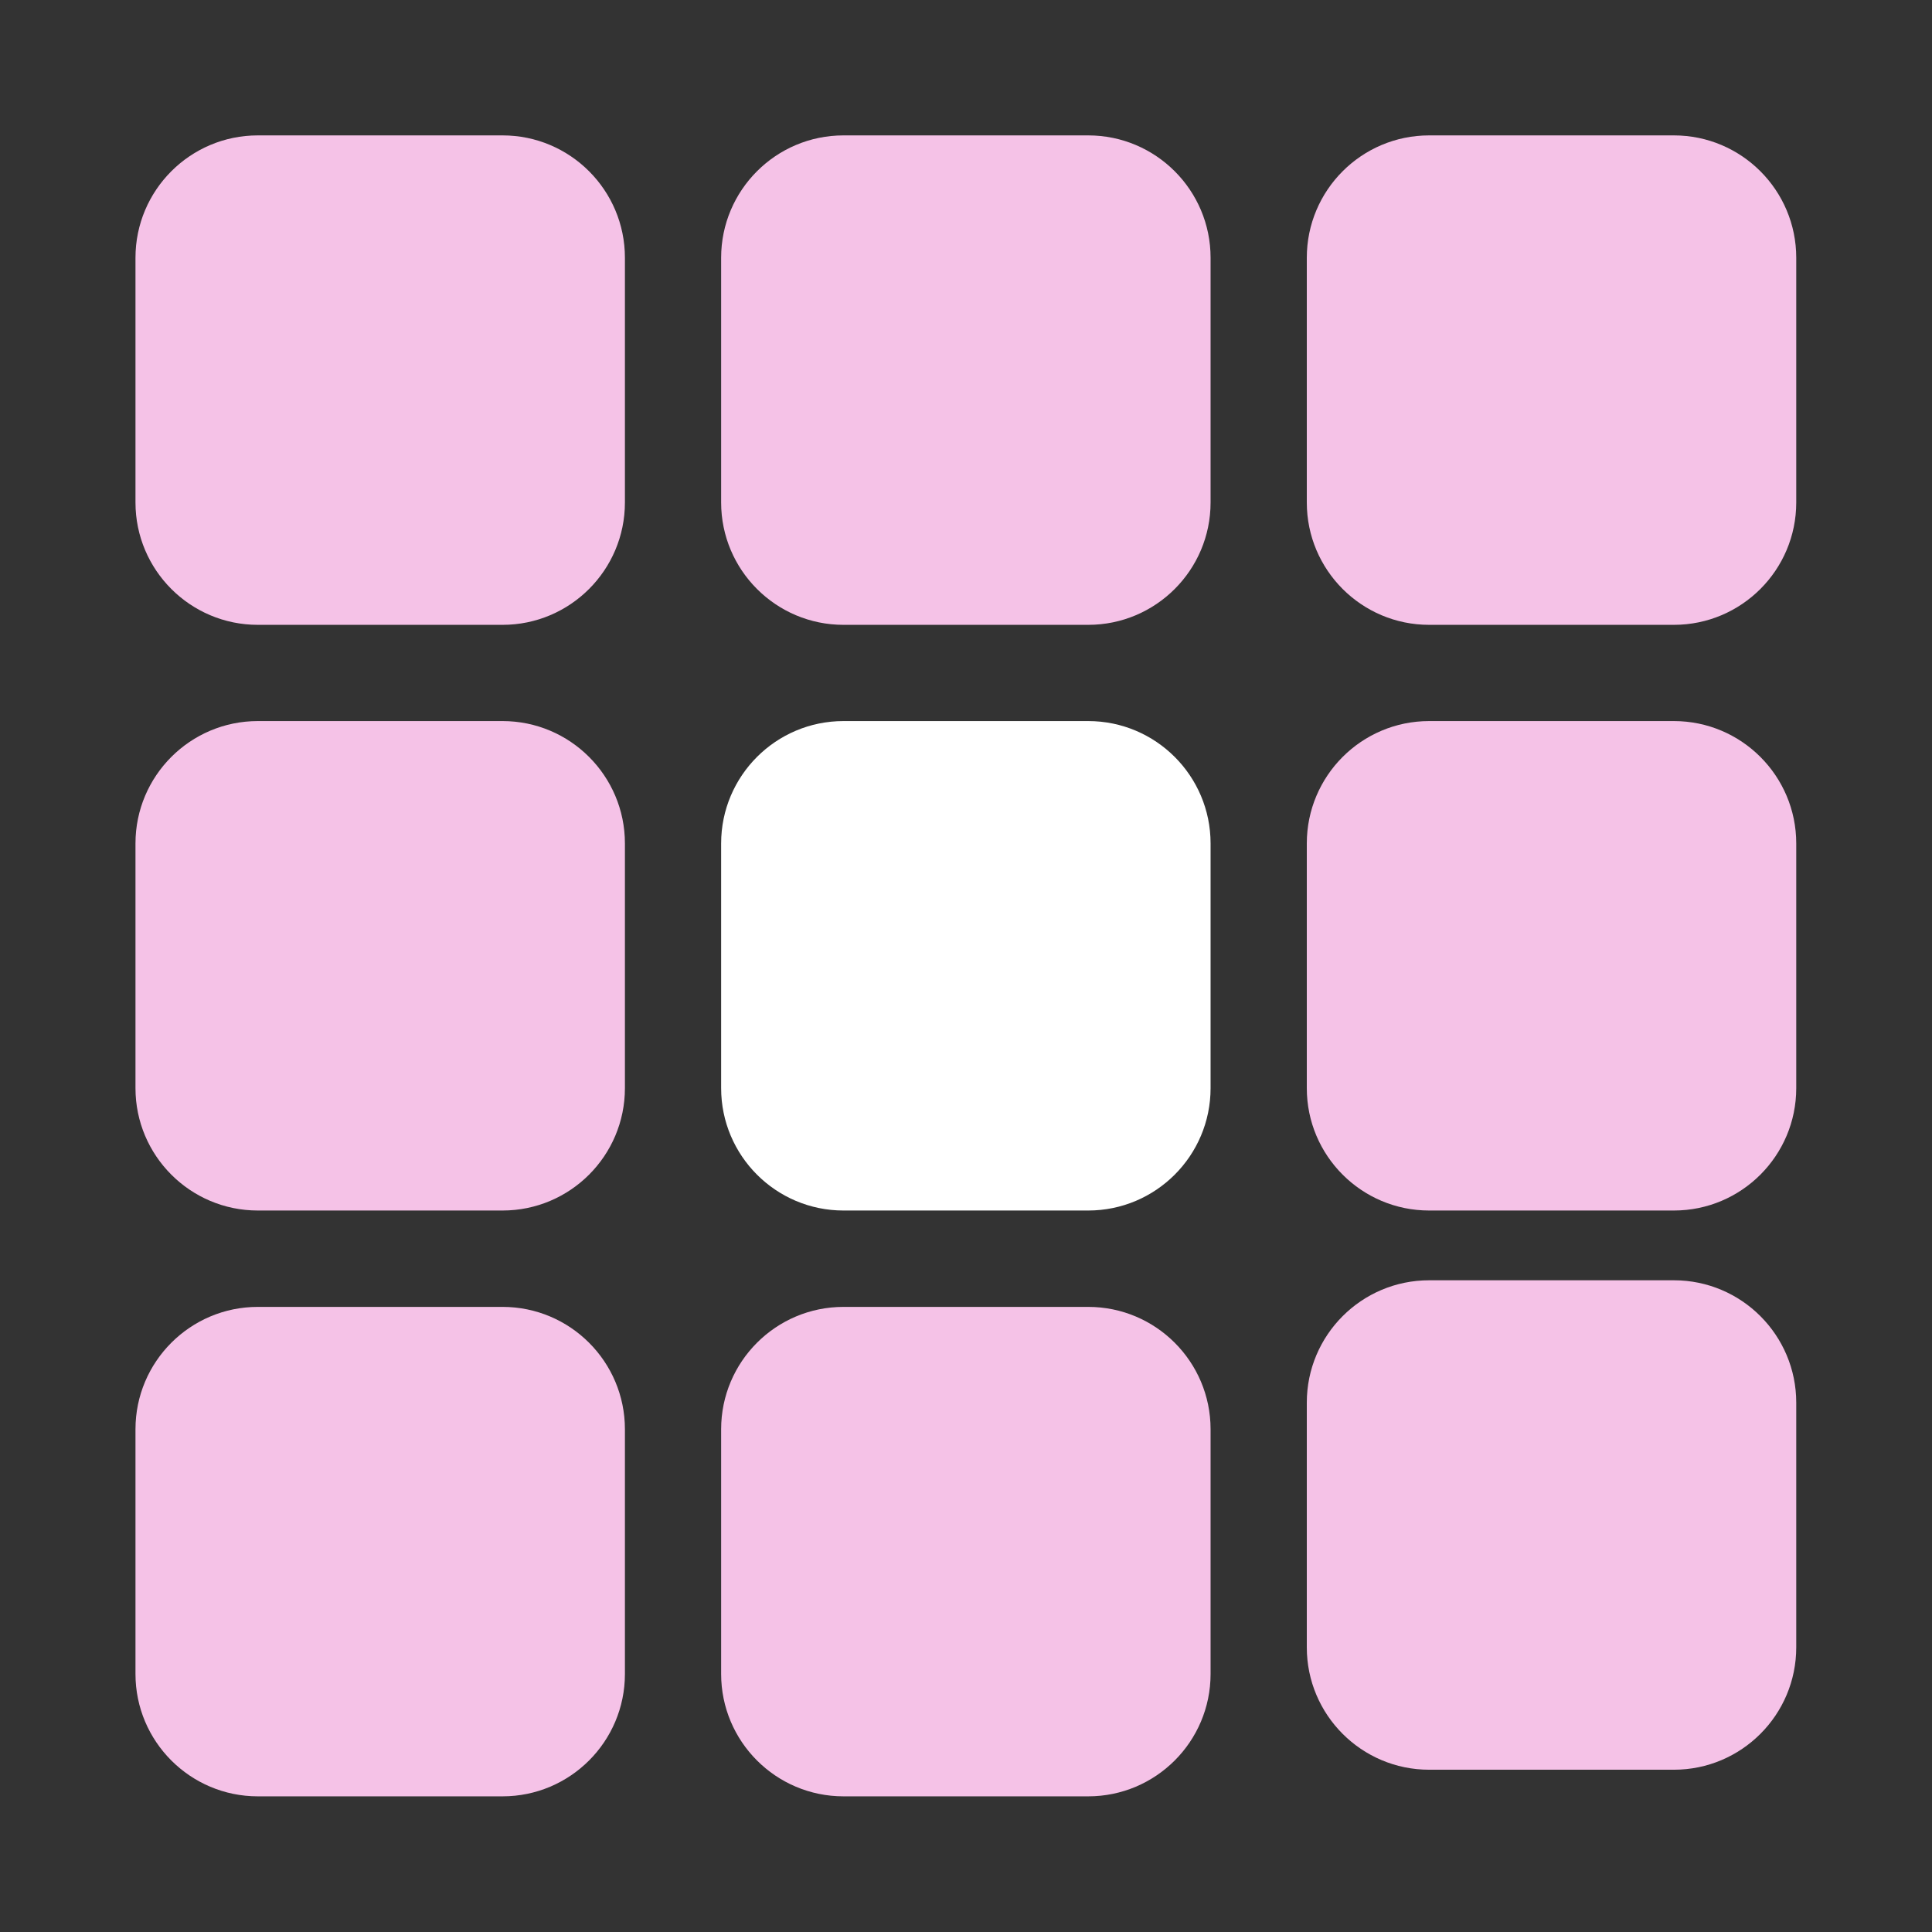 <?xml version="1.0" encoding="UTF-8" standalone="no"?>
<!DOCTYPE svg PUBLIC "-//W3C//DTD SVG 1.1//EN" "http://www.w3.org/Graphics/SVG/1.1/DTD/svg11.dtd">
<svg width="100%" height="100%" viewBox="0 0 200 200" version="1.1" xmlns="http://www.w3.org/2000/svg" xmlns:xlink="http://www.w3.org/1999/xlink" xml:space="preserve" xmlns:serif="http://www.serif.com/" style="fill-rule:evenodd;clip-rule:evenodd;stroke-linejoin:round;stroke-miterlimit:2;">
    <rect x="0" y="0" width="200" height="200" fill="#333333" stroke="none"/>
    <g transform="matrix(0.829,0,0,0.829,2.859,5.168)">
        <path d="M74.587,25.953C74.587,17.52 67.741,10.673 59.307,10.673L28.748,10.673C20.315,10.673 13.469,17.52 13.469,25.953L13.469,56.512C13.469,64.945 20.315,71.792 28.748,71.792L59.307,71.792C67.741,71.792 74.587,64.945 74.587,56.512L74.587,25.953Z" style="fill:rgb(245,194,231);"/>
    </g>
    <g transform="matrix(0.829,0,0,0.829,63.486,5.168)">
        <path d="M74.587,25.953C74.587,17.52 67.741,10.673 59.307,10.673L28.748,10.673C20.315,10.673 13.469,17.52 13.469,25.953L13.469,56.512C13.469,64.945 20.315,71.792 28.748,71.792L59.307,71.792C67.741,71.792 74.587,64.945 74.587,56.512L74.587,25.953Z" style="fill:rgb(245,194,231);"/>
    </g>
    <g transform="matrix(0.829,0,0,0.829,124.114,5.168)">
        <path d="M74.587,25.953C74.587,17.52 67.741,10.673 59.307,10.673L28.748,10.673C20.315,10.673 13.469,17.52 13.469,25.953L13.469,56.512C13.469,64.945 20.315,71.792 28.748,71.792L59.307,71.792C67.741,71.792 74.587,64.945 74.587,56.512L74.587,25.953Z" style="fill:rgb(245,194,231);"/>
    </g>
    <g transform="matrix(0.829,0,0,0.829,2.859,65.797)">
        <path d="M74.587,25.953C74.587,17.52 67.741,10.673 59.307,10.673L28.748,10.673C20.315,10.673 13.469,17.52 13.469,25.953L13.469,56.512C13.469,64.945 20.315,71.792 28.748,71.792L59.307,71.792C67.741,71.792 74.587,64.945 74.587,56.512L74.587,25.953Z" style="fill:rgb(245,194,231);"/>
    </g>
    <g transform="matrix(0.829,0,0,0.829,63.486,65.797)">
        <path d="M74.587,25.953C74.587,17.52 67.741,10.673 59.307,10.673L28.748,10.673C20.315,10.673 13.469,17.52 13.469,25.953L13.469,56.512C13.469,64.945 20.315,71.792 28.748,71.792L59.307,71.792C67.741,71.792 74.587,64.945 74.587,56.512L74.587,25.953Z" style="fill:white;"/>
    </g>
    <g transform="matrix(0.829,0,0,0.829,124.114,65.797)">
        <path d="M74.587,25.953C74.587,17.52 67.741,10.673 59.307,10.673L28.748,10.673C20.315,10.673 13.469,17.52 13.469,25.953L13.469,56.512C13.469,64.945 20.315,71.792 28.748,71.792L59.307,71.792C67.741,71.792 74.587,64.945 74.587,56.512L74.587,25.953Z" style="fill:rgb(245,194,231);"/>
    </g>
    <g transform="matrix(0.829,0,0,0.829,2.859,126.441)">
        <path d="M74.587,25.953C74.587,17.52 67.741,10.673 59.307,10.673L28.748,10.673C20.315,10.673 13.469,17.52 13.469,25.953L13.469,56.512C13.469,64.945 20.315,71.792 28.748,71.792L59.307,71.792C67.741,71.792 74.587,64.945 74.587,56.512L74.587,25.953Z" style="fill:rgb(245,194,231);"/>
    </g>
    <g transform="matrix(0.829,0,0,0.829,63.486,126.441)">
        <path d="M74.587,25.953C74.587,17.52 67.741,10.673 59.307,10.673L28.748,10.673C20.315,10.673 13.469,17.52 13.469,25.953L13.469,56.512C13.469,64.945 20.315,71.792 28.748,71.792L59.307,71.792C67.741,71.792 74.587,64.945 74.587,56.512L74.587,25.953Z" style="fill:rgb(245,194,231);"/>
    </g>
    <g transform="matrix(0.829,0,0,0.829,124.114,123.686)">
        <path d="M74.587,25.953C74.587,17.52 67.741,10.673 59.307,10.673L28.748,10.673C20.315,10.673 13.469,17.52 13.469,25.953L13.469,56.512C13.469,64.945 20.315,71.792 28.748,71.792L59.307,71.792C67.741,71.792 74.587,64.945 74.587,56.512L74.587,25.953Z" style="fill:rgb(245,194,231);"/>
    </g>
</svg>
